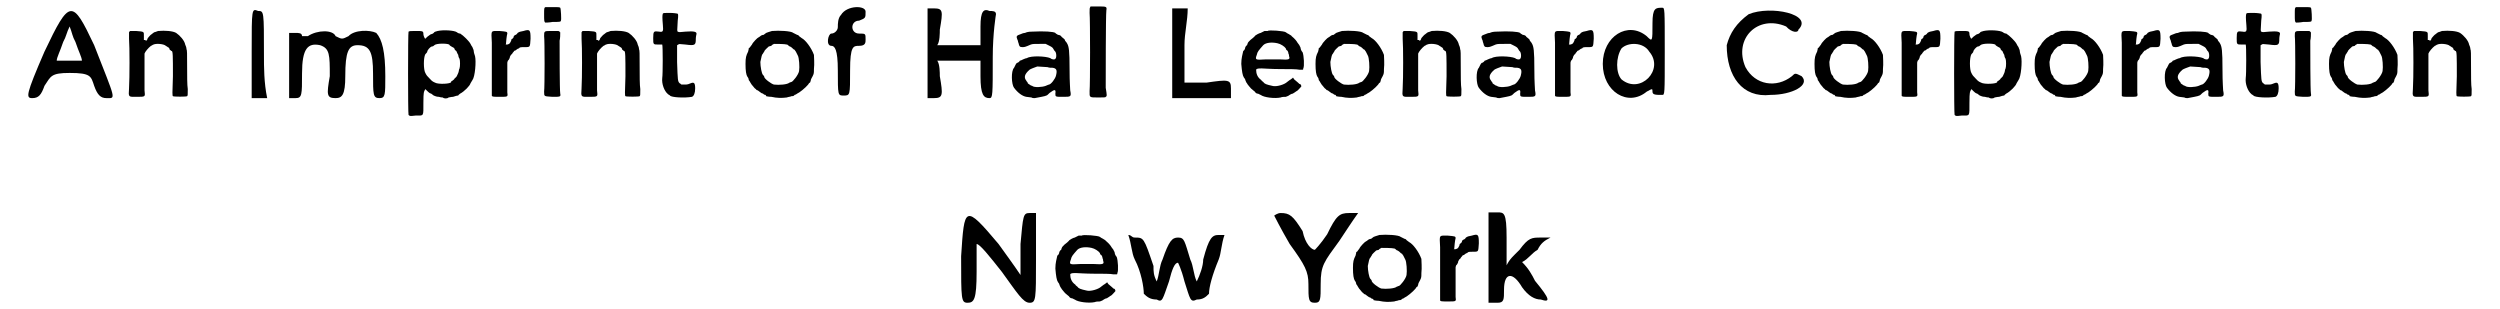 <?xml version='1.0' encoding='utf-8'?>
<svg xmlns="http://www.w3.org/2000/svg" xmlns:xlink="http://www.w3.org/1999/xlink" width="380px" height="47px" viewBox="0 0 3801 479" version="1.1">
<defs>
<path id="gl3344" d="M 33 67 C 4 134 4 139 14 139 C 24 139 28 134 33 120 C 43 105 43 100 72 100 C 105 100 105 105 110 120 C 115 134 120 139 129 139 C 144 139 144 144 110 57 C 76 -15 72 -15 33 67 M 91 81 C 91 81 81 81 72 81 C 57 81 48 81 52 81 C 52 76 57 67 62 52 C 67 43 67 38 72 28 C 76 38 76 43 81 52 C 86 67 91 76 91 81 z" fill="black"/><!-- width=148 height=144 -->
<path id="gl3345" d="M 55 16 C 52 17 50 18 49 18 C 49 18 46 20 45 21 C 43 22 41 25 39 27 C 39 28 38 30 37 31 C 36 31 36 31 35 30 C 34 30 34 30 33 30 C 33 28 33 26 33 24 C 33 17 34 17 21 16 C 18 16 15 16 12 16 C 11 16 11 17 10 18 C 10 19 10 20 10 28 C 11 40 11 89 10 105 C 9 119 9 118 22 118 C 36 118 35 118 34 108 C 34 99 34 54 34 51 C 35 48 40 42 44 39 C 45 39 47 37 48 37 C 52 35 64 36 67 39 C 69 40 70 41 70 41 C 71 41 73 43 73 45 C 75 46 75 47 76 47 C 78 47 78 55 78 86 C 77 113 77 116 78 117 C 79 118 99 118 100 117 C 101 116 101 115 101 106 C 100 100 100 85 100 72 C 100 50 100 46 99 44 C 99 42 98 39 97 37 C 96 31 89 23 83 19 C 78 16 66 15 55 16 z" fill="black"/><!-- width=109 height=125 -->
<path id="gl3346" d="M 9 67 C 9 91 9 115 9 139 C 9 139 14 139 19 139 C 24 139 28 139 33 139 C 28 115 28 91 28 72 C 28 4 28 4 19 4 C 9 0 9 0 9 67 z" fill="black"/><!-- width=38 height=144 -->
<path id="gl3347" d="M 4 57 C 4 76 4 91 4 110 C 4 110 9 110 14 110 C 24 110 24 105 24 72 C 24 33 33 24 52 28 C 67 33 67 43 67 76 C 62 105 62 110 76 110 C 86 110 91 105 91 76 C 91 38 96 28 110 28 C 129 28 134 38 134 72 C 134 105 134 110 144 110 C 153 110 153 105 153 76 C 153 38 148 19 139 9 C 129 4 105 4 96 14 C 86 19 86 19 76 14 C 72 4 48 4 33 14 C 28 14 24 14 24 14 C 24 9 19 9 14 9 C 9 9 4 9 4 9 C 4 24 4 43 4 57 z" fill="black"/><!-- width=163 height=115 -->
<path id="gl3348" d="M 70 27 C 67 28 65 28 64 30 C 63 31 61 32 60 32 C 59 32 57 34 54 36 C 52 38 51 39 51 39 C 50 39 48 34 48 32 C 48 27 47 27 36 27 C 28 27 27 27 25 28 C 24 30 24 155 25 157 C 27 159 27 159 36 158 C 49 158 48 160 48 138 C 48 121 49 121 50 119 C 50 118 51 118 51 117 C 52 118 53 119 54 120 C 55 121 58 124 60 124 C 61 125 63 126 64 127 C 66 128 69 129 72 129 C 75 130 78 130 78 130 C 80 132 85 132 87 130 C 88 130 91 129 94 129 C 97 128 100 127 102 127 C 102 126 104 125 105 124 C 111 121 120 112 121 108 C 122 106 123 105 124 103 C 128 98 130 74 128 66 C 127 63 126 60 126 58 C 126 56 124 53 124 52 C 123 51 122 49 121 47 C 119 43 110 34 105 31 C 103 31 101 30 100 29 C 96 26 79 25 70 27 M 88 48 C 88 49 91 51 93 52 C 94 52 96 54 96 54 C 96 55 97 57 99 58 C 100 60 101 63 102 64 C 102 66 103 69 104 70 C 105 73 105 82 104 85 C 103 86 103 90 102 92 C 100 96 100 97 99 98 C 98 99 97 100 96 101 C 96 102 94 103 93 104 C 91 105 91 105 91 106 C 91 109 71 110 66 107 C 61 105 60 103 57 100 C 54 97 53 96 51 92 C 48 87 48 68 51 63 C 52 62 54 60 54 59 C 54 57 58 52 61 51 C 63 51 64 50 65 49 C 68 46 84 46 88 48 z" fill="black"/><!-- width=138 height=169 -->
<path id="gl3349" d="M 79 24 C 74 25 73 25 70 27 C 69 29 67 30 67 30 C 66 30 65 31 64 32 C 64 34 63 35 62 36 C 61 36 60 37 60 39 C 58 43 58 44 54 45 C 54 45 52 45 51 45 C 52 45 52 44 52 43 C 52 42 53 31 54 28 C 54 25 53 25 42 24 C 28 24 29 22 30 42 C 30 51 30 72 30 90 C 30 109 30 124 30 124 C 30 126 33 126 43 126 C 55 126 55 126 54 119 C 54 113 54 76 54 73 C 54 72 55 69 56 69 C 57 67 58 66 58 64 C 59 62 60 60 61 60 C 62 58 63 57 64 56 C 64 55 66 54 67 54 C 69 52 71 51 72 51 C 73 49 75 49 81 49 C 90 49 89 49 90 36 C 90 22 89 21 79 24 z" fill="black"/><!-- width=100 height=133 -->
<path id="gl3350" d="M 12 3 C 10 4 10 5 10 14 C 10 24 10 26 12 27 C 12 27 18 27 23 26 C 33 26 36 26 36 24 C 37 23 36 5 35 4 C 34 3 31 3 25 3 C 19 3 15 3 14 3 C 13 3 12 3 12 3 M 21 40 C 10 40 10 40 10 48 C 11 54 11 127 10 134 C 10 142 10 141 23 142 C 35 142 36 142 35 137 C 34 132 34 68 34 55 C 35 51 35 46 35 42 C 35 42 34 42 34 41 C 33 40 32 40 31 40 C 31 40 27 40 21 40 z" fill="black"/><!-- width=46 height=151 -->
<path id="gl3345" d="M 55 16 C 52 17 50 18 49 18 C 49 18 46 20 45 21 C 43 22 41 25 39 27 C 39 28 38 30 37 31 C 36 31 36 31 35 30 C 34 30 34 30 33 30 C 33 28 33 26 33 24 C 33 17 34 17 21 16 C 18 16 15 16 12 16 C 11 16 11 17 10 18 C 10 19 10 20 10 28 C 11 40 11 89 10 105 C 9 119 9 118 22 118 C 36 118 35 118 34 108 C 34 99 34 54 34 51 C 35 48 40 42 44 39 C 45 39 47 37 48 37 C 52 35 64 36 67 39 C 69 40 70 41 70 41 C 71 41 73 43 73 45 C 75 46 75 47 76 47 C 78 47 78 55 78 86 C 77 113 77 116 78 117 C 79 118 99 118 100 117 C 101 116 101 115 101 106 C 100 100 100 85 100 72 C 100 50 100 46 99 44 C 99 42 98 39 97 37 C 96 31 89 23 83 19 C 78 16 66 15 55 16 z" fill="black"/><!-- width=109 height=125 -->
<path id="gl3351" d="M 26 10 C 25 12 25 17 26 28 C 27 38 26 39 20 38 C 12 37 11 37 11 48 C 11 58 11 58 19 58 C 24 58 24 58 25 58 C 26 60 26 104 25 110 C 24 119 28 130 34 135 C 36 136 37 137 37 137 C 39 140 60 141 71 139 C 74 138 76 133 76 126 C 76 117 74 116 69 118 C 67 119 64 120 61 120 C 58 120 57 120 55 120 C 54 120 53 118 52 118 C 49 115 49 114 48 85 C 48 76 48 68 48 59 C 49 59 49 58 50 58 C 51 57 51 57 61 58 C 76 60 77 59 77 49 C 77 46 78 42 78 42 C 79 38 74 37 61 38 C 52 39 51 39 49 38 C 48 37 48 37 49 21 C 50 13 50 10 48 10 C 48 10 43 9 37 9 C 28 9 27 9 26 10 z" fill="black"/><!-- width=85 height=151 -->
<path id="gl3584" d="M 52 10 C 46 12 45 12 43 13 C 42 14 40 15 39 16 C 37 16 35 17 34 18 C 33 19 31 20 31 20 C 30 20 22 28 21 31 C 20 32 19 34 18 35 C 18 36 16 36 16 37 C 16 37 16 39 15 42 C 12 48 11 51 11 61 C 11 72 12 78 14 81 C 15 82 16 84 16 86 C 18 88 19 92 23 96 C 24 97 25 99 27 100 C 27 100 28 102 30 102 C 31 103 33 104 34 105 C 35 106 37 107 38 107 C 39 108 40 109 42 109 C 43 110 43 111 43 111 C 43 111 47 112 51 112 C 60 114 67 114 75 113 C 77 112 81 112 82 111 C 84 111 86 111 87 109 C 88 109 90 108 91 107 C 94 106 104 98 108 93 C 109 91 110 90 111 90 C 111 89 112 88 112 87 C 112 85 114 82 115 80 C 117 76 117 75 117 69 C 118 61 117 50 117 47 C 113 36 104 24 98 21 C 97 20 95 19 94 18 C 94 18 93 16 91 16 C 89 15 87 14 85 13 C 82 10 63 9 52 10 M 75 31 C 76 31 77 32 78 33 C 78 33 79 34 80 34 C 82 35 83 36 84 37 C 85 38 86 39 87 39 C 87 39 88 41 89 42 C 90 44 91 46 92 48 C 94 51 95 66 94 72 C 93 78 84 89 82 89 C 81 89 80 90 79 90 C 76 93 63 94 55 93 C 51 92 40 84 40 81 C 40 80 39 79 38 78 C 36 76 34 65 34 58 C 36 49 36 47 38 45 C 39 43 40 42 40 42 C 40 40 45 36 47 34 C 48 34 50 33 51 33 C 52 31 54 31 55 30 C 58 30 72 30 75 31 z" fill="black"/><!-- width=129 height=124 -->
<path id="gl3585" d="M 24 19 C 19 24 19 33 19 38 C 19 43 14 48 9 48 C 4 48 0 67 9 67 C 14 67 19 72 19 105 C 19 144 19 144 28 144 C 38 144 38 144 38 105 C 38 67 43 67 52 67 C 62 67 62 62 62 57 C 62 48 62 48 52 48 C 38 48 38 28 52 28 C 62 24 62 24 62 14 C 62 4 33 4 24 19 z" fill="black"/><!-- width=76 height=153 -->
<path id="gl3586" d="M 9 72 C 9 91 9 115 9 139 C 9 139 14 139 19 139 C 33 139 33 134 28 105 C 28 100 28 86 24 81 C 38 81 48 81 57 81 C 72 81 81 81 91 81 C 91 86 91 100 91 105 C 91 134 96 139 105 139 C 110 139 110 134 110 76 C 110 38 115 9 115 9 C 115 4 110 4 105 4 C 96 0 91 4 91 28 C 91 38 91 48 91 57 C 81 57 72 57 57 57 C 48 57 38 57 24 57 C 28 52 28 38 28 33 C 33 4 33 0 19 0 C 14 0 9 0 9 0 C 9 24 9 48 9 72 z" fill="black"/><!-- width=124 height=144 -->
<path id="gl3587" d="M 37 7 C 31 7 28 8 26 9 C 24 9 21 10 19 11 C 13 13 12 14 14 19 C 15 20 15 23 16 25 C 17 30 18 31 22 31 C 25 31 26 31 35 27 C 38 26 40 26 49 26 C 52 26 55 26 58 26 C 60 27 62 28 64 29 C 68 31 69 32 70 34 C 71 36 72 37 72 37 C 75 39 75 48 73 49 C 72 51 67 50 65 48 C 58 45 35 44 29 48 C 28 48 25 49 23 50 C 21 51 19 52 18 52 C 17 54 16 54 15 55 C 13 55 12 57 11 59 C 10 61 9 63 9 63 C 4 68 5 89 9 94 C 15 102 22 107 28 108 C 30 108 34 109 36 109 C 37 110 40 110 41 110 C 46 109 58 107 59 106 C 60 106 62 104 64 102 C 72 96 74 96 73 103 C 73 108 73 108 85 108 C 97 108 98 108 96 98 C 96 94 95 87 95 66 C 95 36 94 30 91 25 C 91 25 90 23 88 21 C 88 19 86 18 85 17 C 84 16 82 15 82 14 C 81 13 79 12 77 12 C 76 11 73 10 73 9 C 70 7 56 6 37 7 M 61 62 C 63 63 66 63 69 63 C 75 64 76 67 74 75 C 73 80 66 89 63 89 C 63 89 60 90 58 91 C 53 93 40 94 37 91 C 36 91 34 90 33 89 C 31 88 30 87 30 86 C 30 85 28 84 28 83 C 24 78 25 73 33 66 C 34 65 42 62 45 61 C 48 61 58 62 61 62 z" fill="black"/><!-- width=110 height=120 -->
<path id="gl3588" d="M 13 11 C 12 13 12 13 12 20 C 13 30 13 132 12 141 C 12 151 11 151 25 151 C 34 151 37 151 37 150 C 39 149 39 148 37 136 C 37 124 37 23 38 16 C 39 10 38 10 25 10 C 22 10 18 10 14 10 C 14 10 13 10 13 11 z" fill="black"/><!-- width=51 height=161 -->
<path id="gl3589" d="M 9 72 C 9 91 9 115 9 139 C 24 139 38 139 52 139 C 67 139 81 139 100 139 C 100 134 100 129 100 124 C 100 110 96 110 62 115 C 52 115 38 115 28 115 C 28 96 28 76 28 57 C 28 38 33 19 33 0 C 28 0 24 0 19 0 C 14 0 9 0 9 0 C 9 24 9 48 9 72 z" fill="black"/><!-- width=105 height=144 -->
<path id="gl3590" d="M 51 12 C 51 12 49 12 46 12 C 44 13 42 14 40 15 C 39 15 37 16 35 17 C 34 18 31 19 31 20 C 30 21 27 24 24 26 C 22 28 20 30 20 31 C 20 31 19 33 19 34 C 18 34 16 37 16 38 C 16 39 15 42 13 43 C 12 48 10 54 10 63 C 11 75 12 81 14 84 C 15 85 16 87 16 87 C 16 88 18 92 18 92 C 18 92 19 93 20 95 C 21 96 23 99 25 101 C 27 103 30 105 31 106 C 32 108 34 109 35 109 C 37 109 39 111 40 111 C 45 115 62 117 71 115 C 73 114 77 114 79 114 C 82 113 84 112 85 111 C 85 111 88 109 90 109 C 90 109 91 108 93 107 C 94 106 96 105 96 105 C 97 105 102 99 103 98 C 103 96 102 94 100 94 C 99 93 98 92 92 87 C 91 86 91 85 90 84 C 90 85 89 85 88 86 C 87 87 85 88 85 88 C 84 89 82 90 81 91 C 77 95 64 99 58 97 C 49 95 46 94 44 91 C 43 90 41 89 41 88 C 35 84 33 78 33 72 C 34 70 37 70 42 70 C 44 70 57 71 70 71 C 83 71 96 71 100 72 C 102 72 103 72 105 72 C 106 72 106 71 106 70 C 108 67 107 50 105 45 C 103 43 102 40 102 39 C 102 37 100 35 100 34 C 99 33 98 31 97 30 C 96 28 93 24 88 20 C 88 19 85 18 84 17 C 82 16 80 15 79 14 C 77 12 52 10 51 12 M 66 31 C 71 32 77 36 79 39 C 79 40 80 42 81 42 C 82 43 83 45 83 47 C 84 48 84 51 84 51 C 86 56 84 57 70 56 C 64 56 56 56 48 56 C 32 57 31 57 34 49 C 35 44 37 42 44 34 C 48 30 57 29 66 31 z" fill="black"/><!-- width=114 height=126 -->
<path id="gl3584" d="M 52 10 C 46 12 45 12 43 13 C 42 14 40 15 39 16 C 37 16 35 17 34 18 C 33 19 31 20 31 20 C 30 20 22 28 21 31 C 20 32 19 34 18 35 C 18 36 16 36 16 37 C 16 37 16 39 15 42 C 12 48 11 51 11 61 C 11 72 12 78 14 81 C 15 82 16 84 16 86 C 18 88 19 92 23 96 C 24 97 25 99 27 100 C 27 100 28 102 30 102 C 31 103 33 104 34 105 C 35 106 37 107 38 107 C 39 108 40 109 42 109 C 43 110 43 111 43 111 C 43 111 47 112 51 112 C 60 114 67 114 75 113 C 77 112 81 112 82 111 C 84 111 86 111 87 109 C 88 109 90 108 91 107 C 94 106 104 98 108 93 C 109 91 110 90 111 90 C 111 89 112 88 112 87 C 112 85 114 82 115 80 C 117 76 117 75 117 69 C 118 61 117 50 117 47 C 113 36 104 24 98 21 C 97 20 95 19 94 18 C 94 18 93 16 91 16 C 89 15 87 14 85 13 C 82 10 63 9 52 10 M 75 31 C 76 31 77 32 78 33 C 78 33 79 34 80 34 C 82 35 83 36 84 37 C 85 38 86 39 87 39 C 87 39 88 41 89 42 C 90 44 91 46 92 48 C 94 51 95 66 94 72 C 93 78 84 89 82 89 C 81 89 80 90 79 90 C 76 93 63 94 55 93 C 51 92 40 84 40 81 C 40 80 39 79 38 78 C 36 76 34 65 34 58 C 36 49 36 47 38 45 C 39 43 40 42 40 42 C 40 40 45 36 47 34 C 48 34 50 33 51 33 C 52 31 54 31 55 30 C 58 30 72 30 75 31 z" fill="black"/><!-- width=129 height=124 -->
<path id="gl3345" d="M 55 16 C 52 17 50 18 49 18 C 49 18 46 20 45 21 C 43 22 41 25 39 27 C 39 28 38 30 37 31 C 36 31 36 31 35 30 C 34 30 34 30 33 30 C 33 28 33 26 33 24 C 33 17 34 17 21 16 C 18 16 15 16 12 16 C 11 16 11 17 10 18 C 10 19 10 20 10 28 C 11 40 11 89 10 105 C 9 119 9 118 22 118 C 36 118 35 118 34 108 C 34 99 34 54 34 51 C 35 48 40 42 44 39 C 45 39 47 37 48 37 C 52 35 64 36 67 39 C 69 40 70 41 70 41 C 71 41 73 43 73 45 C 75 46 75 47 76 47 C 78 47 78 55 78 86 C 77 113 77 116 78 117 C 79 118 99 118 100 117 C 101 116 101 115 101 106 C 100 100 100 85 100 72 C 100 50 100 46 99 44 C 99 42 98 39 97 37 C 96 31 89 23 83 19 C 78 16 66 15 55 16 z" fill="black"/><!-- width=109 height=125 -->
<path id="gl3587" d="M 37 7 C 31 7 28 8 26 9 C 24 9 21 10 19 11 C 13 13 12 14 14 19 C 15 20 15 23 16 25 C 17 30 18 31 22 31 C 25 31 26 31 35 27 C 38 26 40 26 49 26 C 52 26 55 26 58 26 C 60 27 62 28 64 29 C 68 31 69 32 70 34 C 71 36 72 37 72 37 C 75 39 75 48 73 49 C 72 51 67 50 65 48 C 58 45 35 44 29 48 C 28 48 25 49 23 50 C 21 51 19 52 18 52 C 17 54 16 54 15 55 C 13 55 12 57 11 59 C 10 61 9 63 9 63 C 4 68 5 89 9 94 C 15 102 22 107 28 108 C 30 108 34 109 36 109 C 37 110 40 110 41 110 C 46 109 58 107 59 106 C 60 106 62 104 64 102 C 72 96 74 96 73 103 C 73 108 73 108 85 108 C 97 108 98 108 96 98 C 96 94 95 87 95 66 C 95 36 94 30 91 25 C 91 25 90 23 88 21 C 88 19 86 18 85 17 C 84 16 82 15 82 14 C 81 13 79 12 77 12 C 76 11 73 10 73 9 C 70 7 56 6 37 7 M 61 62 C 63 63 66 63 69 63 C 75 64 76 67 74 75 C 73 80 66 89 63 89 C 63 89 60 90 58 91 C 53 93 40 94 37 91 C 36 91 34 90 33 89 C 31 88 30 87 30 86 C 30 85 28 84 28 83 C 24 78 25 73 33 66 C 34 65 42 62 45 61 C 48 61 58 62 61 62 z" fill="black"/><!-- width=110 height=120 -->
<path id="gl3349" d="M 79 24 C 74 25 73 25 70 27 C 69 29 67 30 67 30 C 66 30 65 31 64 32 C 64 34 63 35 62 36 C 61 36 60 37 60 39 C 58 43 58 44 54 45 C 54 45 52 45 51 45 C 52 45 52 44 52 43 C 52 42 53 31 54 28 C 54 25 53 25 42 24 C 28 24 29 22 30 42 C 30 51 30 72 30 90 C 30 109 30 124 30 124 C 30 126 33 126 43 126 C 55 126 55 126 54 119 C 54 113 54 76 54 73 C 54 72 55 69 56 69 C 57 67 58 66 58 64 C 59 62 60 60 61 60 C 62 58 63 57 64 56 C 64 55 66 54 67 54 C 69 52 71 51 72 51 C 73 49 75 49 81 49 C 90 49 89 49 90 36 C 90 22 89 21 79 24 z" fill="black"/><!-- width=100 height=133 -->
<path id="gl3591" d="M 81 28 C 81 57 81 57 72 48 C 43 24 4 48 4 91 C 4 134 43 158 72 134 C 81 129 81 129 81 134 C 81 139 86 139 96 139 C 100 139 100 139 100 72 C 100 4 100 4 96 4 C 86 4 81 4 81 28 M 76 72 C 100 100 62 139 33 115 C 24 105 24 81 33 67 C 43 57 67 57 76 72 z" fill="black"/><!-- width=115 height=153 -->
<path id="gl3592" d="M 38 14 C 19 28 9 43 4 62 C 4 110 28 144 72 139 C 105 139 134 124 120 110 C 110 105 110 105 105 110 C 81 129 48 124 33 96 C 14 52 52 14 96 33 C 105 43 115 43 115 38 C 139 14 72 0 38 14 z" fill="black"/><!-- width=134 height=153 -->
<path id="gl3584" d="M 52 10 C 46 12 45 12 43 13 C 42 14 40 15 39 16 C 37 16 35 17 34 18 C 33 19 31 20 31 20 C 30 20 22 28 21 31 C 20 32 19 34 18 35 C 18 36 16 36 16 37 C 16 37 16 39 15 42 C 12 48 11 51 11 61 C 11 72 12 78 14 81 C 15 82 16 84 16 86 C 18 88 19 92 23 96 C 24 97 25 99 27 100 C 27 100 28 102 30 102 C 31 103 33 104 34 105 C 35 106 37 107 38 107 C 39 108 40 109 42 109 C 43 110 43 111 43 111 C 43 111 47 112 51 112 C 60 114 67 114 75 113 C 77 112 81 112 82 111 C 84 111 86 111 87 109 C 88 109 90 108 91 107 C 94 106 104 98 108 93 C 109 91 110 90 111 90 C 111 89 112 88 112 87 C 112 85 114 82 115 80 C 117 76 117 75 117 69 C 118 61 117 50 117 47 C 113 36 104 24 98 21 C 97 20 95 19 94 18 C 94 18 93 16 91 16 C 89 15 87 14 85 13 C 82 10 63 9 52 10 M 75 31 C 76 31 77 32 78 33 C 78 33 79 34 80 34 C 82 35 83 36 84 37 C 85 38 86 39 87 39 C 87 39 88 41 89 42 C 90 44 91 46 92 48 C 94 51 95 66 94 72 C 93 78 84 89 82 89 C 81 89 80 90 79 90 C 76 93 63 94 55 93 C 51 92 40 84 40 81 C 40 80 39 79 38 78 C 36 76 34 65 34 58 C 36 49 36 47 38 45 C 39 43 40 42 40 42 C 40 40 45 36 47 34 C 48 34 50 33 51 33 C 52 31 54 31 55 30 C 58 30 72 30 75 31 z" fill="black"/><!-- width=129 height=124 -->
<path id="gl3349" d="M 79 24 C 74 25 73 25 70 27 C 69 29 67 30 67 30 C 66 30 65 31 64 32 C 64 34 63 35 62 36 C 61 36 60 37 60 39 C 58 43 58 44 54 45 C 54 45 52 45 51 45 C 52 45 52 44 52 43 C 52 42 53 31 54 28 C 54 25 53 25 42 24 C 28 24 29 22 30 42 C 30 51 30 72 30 90 C 30 109 30 124 30 124 C 30 126 33 126 43 126 C 55 126 55 126 54 119 C 54 113 54 76 54 73 C 54 72 55 69 56 69 C 57 67 58 66 58 64 C 59 62 60 60 61 60 C 62 58 63 57 64 56 C 64 55 66 54 67 54 C 69 52 71 51 72 51 C 73 49 75 49 81 49 C 90 49 89 49 90 36 C 90 22 89 21 79 24 z" fill="black"/><!-- width=100 height=133 -->
<path id="gl3348" d="M 70 27 C 67 28 65 28 64 30 C 63 31 61 32 60 32 C 59 32 57 34 54 36 C 52 38 51 39 51 39 C 50 39 48 34 48 32 C 48 27 47 27 36 27 C 28 27 27 27 25 28 C 24 30 24 155 25 157 C 27 159 27 159 36 158 C 49 158 48 160 48 138 C 48 121 49 121 50 119 C 50 118 51 118 51 117 C 52 118 53 119 54 120 C 55 121 58 124 60 124 C 61 125 63 126 64 127 C 66 128 69 129 72 129 C 75 130 78 130 78 130 C 80 132 85 132 87 130 C 88 130 91 129 94 129 C 97 128 100 127 102 127 C 102 126 104 125 105 124 C 111 121 120 112 121 108 C 122 106 123 105 124 103 C 128 98 130 74 128 66 C 127 63 126 60 126 58 C 126 56 124 53 124 52 C 123 51 122 49 121 47 C 119 43 110 34 105 31 C 103 31 101 30 100 29 C 96 26 79 25 70 27 M 88 48 C 88 49 91 51 93 52 C 94 52 96 54 96 54 C 96 55 97 57 99 58 C 100 60 101 63 102 64 C 102 66 103 69 104 70 C 105 73 105 82 104 85 C 103 86 103 90 102 92 C 100 96 100 97 99 98 C 98 99 97 100 96 101 C 96 102 94 103 93 104 C 91 105 91 105 91 106 C 91 109 71 110 66 107 C 61 105 60 103 57 100 C 54 97 53 96 51 92 C 48 87 48 68 51 63 C 52 62 54 60 54 59 C 54 57 58 52 61 51 C 63 51 64 50 65 49 C 68 46 84 46 88 48 z" fill="black"/><!-- width=138 height=169 -->
<path id="gl3584" d="M 52 10 C 46 12 45 12 43 13 C 42 14 40 15 39 16 C 37 16 35 17 34 18 C 33 19 31 20 31 20 C 30 20 22 28 21 31 C 20 32 19 34 18 35 C 18 36 16 36 16 37 C 16 37 16 39 15 42 C 12 48 11 51 11 61 C 11 72 12 78 14 81 C 15 82 16 84 16 86 C 18 88 19 92 23 96 C 24 97 25 99 27 100 C 27 100 28 102 30 102 C 31 103 33 104 34 105 C 35 106 37 107 38 107 C 39 108 40 109 42 109 C 43 110 43 111 43 111 C 43 111 47 112 51 112 C 60 114 67 114 75 113 C 77 112 81 112 82 111 C 84 111 86 111 87 109 C 88 109 90 108 91 107 C 94 106 104 98 108 93 C 109 91 110 90 111 90 C 111 89 112 88 112 87 C 112 85 114 82 115 80 C 117 76 117 75 117 69 C 118 61 117 50 117 47 C 113 36 104 24 98 21 C 97 20 95 19 94 18 C 94 18 93 16 91 16 C 89 15 87 14 85 13 C 82 10 63 9 52 10 M 75 31 C 76 31 77 32 78 33 C 78 33 79 34 80 34 C 82 35 83 36 84 37 C 85 38 86 39 87 39 C 87 39 88 41 89 42 C 90 44 91 46 92 48 C 94 51 95 66 94 72 C 93 78 84 89 82 89 C 81 89 80 90 79 90 C 76 93 63 94 55 93 C 51 92 40 84 40 81 C 40 80 39 79 38 78 C 36 76 34 65 34 58 C 36 49 36 47 38 45 C 39 43 40 42 40 42 C 40 40 45 36 47 34 C 48 34 50 33 51 33 C 52 31 54 31 55 30 C 58 30 72 30 75 31 z" fill="black"/><!-- width=129 height=124 -->
<path id="gl3349" d="M 79 24 C 74 25 73 25 70 27 C 69 29 67 30 67 30 C 66 30 65 31 64 32 C 64 34 63 35 62 36 C 61 36 60 37 60 39 C 58 43 58 44 54 45 C 54 45 52 45 51 45 C 52 45 52 44 52 43 C 52 42 53 31 54 28 C 54 25 53 25 42 24 C 28 24 29 22 30 42 C 30 51 30 72 30 90 C 30 109 30 124 30 124 C 30 126 33 126 43 126 C 55 126 55 126 54 119 C 54 113 54 76 54 73 C 54 72 55 69 56 69 C 57 67 58 66 58 64 C 59 62 60 60 61 60 C 62 58 63 57 64 56 C 64 55 66 54 67 54 C 69 52 71 51 72 51 C 73 49 75 49 81 49 C 90 49 89 49 90 36 C 90 22 89 21 79 24 z" fill="black"/><!-- width=100 height=133 -->
<path id="gl3587" d="M 37 7 C 31 7 28 8 26 9 C 24 9 21 10 19 11 C 13 13 12 14 14 19 C 15 20 15 23 16 25 C 17 30 18 31 22 31 C 25 31 26 31 35 27 C 38 26 40 26 49 26 C 52 26 55 26 58 26 C 60 27 62 28 64 29 C 68 31 69 32 70 34 C 71 36 72 37 72 37 C 75 39 75 48 73 49 C 72 51 67 50 65 48 C 58 45 35 44 29 48 C 28 48 25 49 23 50 C 21 51 19 52 18 52 C 17 54 16 54 15 55 C 13 55 12 57 11 59 C 10 61 9 63 9 63 C 4 68 5 89 9 94 C 15 102 22 107 28 108 C 30 108 34 109 36 109 C 37 110 40 110 41 110 C 46 109 58 107 59 106 C 60 106 62 104 64 102 C 72 96 74 96 73 103 C 73 108 73 108 85 108 C 97 108 98 108 96 98 C 96 94 95 87 95 66 C 95 36 94 30 91 25 C 91 25 90 23 88 21 C 88 19 86 18 85 17 C 84 16 82 15 82 14 C 81 13 79 12 77 12 C 76 11 73 10 73 9 C 70 7 56 6 37 7 M 61 62 C 63 63 66 63 69 63 C 75 64 76 67 74 75 C 73 80 66 89 63 89 C 63 89 60 90 58 91 C 53 93 40 94 37 91 C 36 91 34 90 33 89 C 31 88 30 87 30 86 C 30 85 28 84 28 83 C 24 78 25 73 33 66 C 34 65 42 62 45 61 C 48 61 58 62 61 62 z" fill="black"/><!-- width=110 height=120 -->
<path id="gl3351" d="M 26 10 C 25 12 25 17 26 28 C 27 38 26 39 20 38 C 12 37 11 37 11 48 C 11 58 11 58 19 58 C 24 58 24 58 25 58 C 26 60 26 104 25 110 C 24 119 28 130 34 135 C 36 136 37 137 37 137 C 39 140 60 141 71 139 C 74 138 76 133 76 126 C 76 117 74 116 69 118 C 67 119 64 120 61 120 C 58 120 57 120 55 120 C 54 120 53 118 52 118 C 49 115 49 114 48 85 C 48 76 48 68 48 59 C 49 59 49 58 50 58 C 51 57 51 57 61 58 C 76 60 77 59 77 49 C 77 46 78 42 78 42 C 79 38 74 37 61 38 C 52 39 51 39 49 38 C 48 37 48 37 49 21 C 50 13 50 10 48 10 C 48 10 43 9 37 9 C 28 9 27 9 26 10 z" fill="black"/><!-- width=85 height=151 -->
<path id="gl3350" d="M 12 3 C 10 4 10 5 10 14 C 10 24 10 26 12 27 C 12 27 18 27 23 26 C 33 26 36 26 36 24 C 37 23 36 5 35 4 C 34 3 31 3 25 3 C 19 3 15 3 14 3 C 13 3 12 3 12 3 M 21 40 C 10 40 10 40 10 48 C 11 54 11 127 10 134 C 10 142 10 141 23 142 C 35 142 36 142 35 137 C 34 132 34 68 34 55 C 35 51 35 46 35 42 C 35 42 34 42 34 41 C 33 40 32 40 31 40 C 31 40 27 40 21 40 z" fill="black"/><!-- width=46 height=151 -->
<path id="gl3584" d="M 52 10 C 46 12 45 12 43 13 C 42 14 40 15 39 16 C 37 16 35 17 34 18 C 33 19 31 20 31 20 C 30 20 22 28 21 31 C 20 32 19 34 18 35 C 18 36 16 36 16 37 C 16 37 16 39 15 42 C 12 48 11 51 11 61 C 11 72 12 78 14 81 C 15 82 16 84 16 86 C 18 88 19 92 23 96 C 24 97 25 99 27 100 C 27 100 28 102 30 102 C 31 103 33 104 34 105 C 35 106 37 107 38 107 C 39 108 40 109 42 109 C 43 110 43 111 43 111 C 43 111 47 112 51 112 C 60 114 67 114 75 113 C 77 112 81 112 82 111 C 84 111 86 111 87 109 C 88 109 90 108 91 107 C 94 106 104 98 108 93 C 109 91 110 90 111 90 C 111 89 112 88 112 87 C 112 85 114 82 115 80 C 117 76 117 75 117 69 C 118 61 117 50 117 47 C 113 36 104 24 98 21 C 97 20 95 19 94 18 C 94 18 93 16 91 16 C 89 15 87 14 85 13 C 82 10 63 9 52 10 M 75 31 C 76 31 77 32 78 33 C 78 33 79 34 80 34 C 82 35 83 36 84 37 C 85 38 86 39 87 39 C 87 39 88 41 89 42 C 90 44 91 46 92 48 C 94 51 95 66 94 72 C 93 78 84 89 82 89 C 81 89 80 90 79 90 C 76 93 63 94 55 93 C 51 92 40 84 40 81 C 40 80 39 79 38 78 C 36 76 34 65 34 58 C 36 49 36 47 38 45 C 39 43 40 42 40 42 C 40 40 45 36 47 34 C 48 34 50 33 51 33 C 52 31 54 31 55 30 C 58 30 72 30 75 31 z" fill="black"/><!-- width=129 height=124 -->
<path id="gl3345" d="M 55 16 C 52 17 50 18 49 18 C 49 18 46 20 45 21 C 43 22 41 25 39 27 C 39 28 38 30 37 31 C 36 31 36 31 35 30 C 34 30 34 30 33 30 C 33 28 33 26 33 24 C 33 17 34 17 21 16 C 18 16 15 16 12 16 C 11 16 11 17 10 18 C 10 19 10 20 10 28 C 11 40 11 89 10 105 C 9 119 9 118 22 118 C 36 118 35 118 34 108 C 34 99 34 54 34 51 C 35 48 40 42 44 39 C 45 39 47 37 48 37 C 52 35 64 36 67 39 C 69 40 70 41 70 41 C 71 41 73 43 73 45 C 75 46 75 47 76 47 C 78 47 78 55 78 86 C 77 113 77 116 78 117 C 79 118 99 118 100 117 C 101 116 101 115 101 106 C 100 100 100 85 100 72 C 100 50 100 46 99 44 C 99 42 98 39 97 37 C 96 31 89 23 83 19 C 78 16 66 15 55 16 z" fill="black"/><!-- width=109 height=125 -->
<path id="gl3593" d="M 4 67 C 4 134 4 139 14 139 C 24 139 28 134 28 91 C 28 67 28 48 28 48 C 33 48 48 67 67 91 C 91 124 100 139 110 139 C 120 139 120 134 120 72 C 120 48 120 24 120 0 C 120 0 115 0 110 0 C 100 0 100 4 96 48 C 96 62 96 76 96 96 C 86 81 72 62 62 48 C 9 -15 9 -10 4 67 z" fill="black"/><!-- width=129 height=144 -->
<path id="gl3590" d="M 51 12 C 51 12 49 12 46 12 C 44 13 42 14 40 15 C 39 15 37 16 35 17 C 34 18 31 19 31 20 C 30 21 27 24 24 26 C 22 28 20 30 20 31 C 20 31 19 33 19 34 C 18 34 16 37 16 38 C 16 39 15 42 13 43 C 12 48 10 54 10 63 C 11 75 12 81 14 84 C 15 85 16 87 16 87 C 16 88 18 92 18 92 C 18 92 19 93 20 95 C 21 96 23 99 25 101 C 27 103 30 105 31 106 C 32 108 34 109 35 109 C 37 109 39 111 40 111 C 45 115 62 117 71 115 C 73 114 77 114 79 114 C 82 113 84 112 85 111 C 85 111 88 109 90 109 C 90 109 91 108 93 107 C 94 106 96 105 96 105 C 97 105 102 99 103 98 C 103 96 102 94 100 94 C 99 93 98 92 92 87 C 91 86 91 85 90 84 C 90 85 89 85 88 86 C 87 87 85 88 85 88 C 84 89 82 90 81 91 C 77 95 64 99 58 97 C 49 95 46 94 44 91 C 43 90 41 89 41 88 C 35 84 33 78 33 72 C 34 70 37 70 42 70 C 44 70 57 71 70 71 C 83 71 96 71 100 72 C 102 72 103 72 105 72 C 106 72 106 71 106 70 C 108 67 107 50 105 45 C 103 43 102 40 102 39 C 102 37 100 35 100 34 C 99 33 98 31 97 30 C 96 28 93 24 88 20 C 88 19 85 18 84 17 C 82 16 80 15 79 14 C 77 12 52 10 51 12 M 66 31 C 71 32 77 36 79 39 C 79 40 80 42 81 42 C 82 43 83 45 83 47 C 84 48 84 51 84 51 C 86 56 84 57 70 56 C 64 56 56 56 48 56 C 32 57 31 57 34 49 C 35 44 37 42 44 34 C 48 30 57 29 66 31 z" fill="black"/><!-- width=114 height=126 -->
<path id="gl3594" d="M 14 38 C 24 57 28 81 28 91 C 33 96 38 100 48 100 C 57 105 57 100 67 72 C 72 52 76 43 81 43 C 81 43 86 52 91 72 C 100 100 100 105 110 100 C 120 100 124 96 129 91 C 129 81 134 62 144 38 C 148 28 148 14 153 0 C 148 0 148 0 144 0 C 134 0 129 4 120 38 C 120 48 115 62 110 72 C 105 62 105 48 100 38 C 91 9 91 4 81 4 C 72 4 67 9 57 38 C 52 48 52 62 48 72 C 43 62 43 57 43 48 C 28 4 28 4 14 4 C 9 4 9 0 4 0 C 9 14 9 28 14 38 z" fill="black"/><!-- width=163 height=115 -->
<path id="gl3595" d="M 4 4 C 4 4 14 24 28 48 C 52 81 57 91 57 110 C 57 134 57 139 67 139 C 76 139 76 134 76 110 C 76 81 81 76 105 43 C 115 28 124 14 134 0 C 129 0 124 0 120 0 C 105 0 100 4 86 33 C 76 48 67 57 67 57 C 62 57 52 48 48 28 C 33 4 28 0 14 0 C 9 0 4 4 4 4 z" fill="black"/><!-- width=139 height=144 -->
<path id="gl3584" d="M 52 10 C 46 12 45 12 43 13 C 42 14 40 15 39 16 C 37 16 35 17 34 18 C 33 19 31 20 31 20 C 30 20 22 28 21 31 C 20 32 19 34 18 35 C 18 36 16 36 16 37 C 16 37 16 39 15 42 C 12 48 11 51 11 61 C 11 72 12 78 14 81 C 15 82 16 84 16 86 C 18 88 19 92 23 96 C 24 97 25 99 27 100 C 27 100 28 102 30 102 C 31 103 33 104 34 105 C 35 106 37 107 38 107 C 39 108 40 109 42 109 C 43 110 43 111 43 111 C 43 111 47 112 51 112 C 60 114 67 114 75 113 C 77 112 81 112 82 111 C 84 111 86 111 87 109 C 88 109 90 108 91 107 C 94 106 104 98 108 93 C 109 91 110 90 111 90 C 111 89 112 88 112 87 C 112 85 114 82 115 80 C 117 76 117 75 117 69 C 118 61 117 50 117 47 C 113 36 104 24 98 21 C 97 20 95 19 94 18 C 94 18 93 16 91 16 C 89 15 87 14 85 13 C 82 10 63 9 52 10 M 75 31 C 76 31 77 32 78 33 C 78 33 79 34 80 34 C 82 35 83 36 84 37 C 85 38 86 39 87 39 C 87 39 88 41 89 42 C 90 44 91 46 92 48 C 94 51 95 66 94 72 C 93 78 84 89 82 89 C 81 89 80 90 79 90 C 76 93 63 94 55 93 C 51 92 40 84 40 81 C 40 80 39 79 38 78 C 36 76 34 65 34 58 C 36 49 36 47 38 45 C 39 43 40 42 40 42 C 40 40 45 36 47 34 C 48 34 50 33 51 33 C 52 31 54 31 55 30 C 58 30 72 30 75 31 z" fill="black"/><!-- width=129 height=124 -->
<path id="gl3349" d="M 79 24 C 74 25 73 25 70 27 C 69 29 67 30 67 30 C 66 30 65 31 64 32 C 64 34 63 35 62 36 C 61 36 60 37 60 39 C 58 43 58 44 54 45 C 54 45 52 45 51 45 C 52 45 52 44 52 43 C 52 42 53 31 54 28 C 54 25 53 25 42 24 C 28 24 29 22 30 42 C 30 51 30 72 30 90 C 30 109 30 124 30 124 C 30 126 33 126 43 126 C 55 126 55 126 54 119 C 54 113 54 76 54 73 C 54 72 55 69 56 69 C 57 67 58 66 58 64 C 59 62 60 60 61 60 C 62 58 63 57 64 56 C 64 55 66 54 67 54 C 69 52 71 51 72 51 C 73 49 75 49 81 49 C 90 49 89 49 90 36 C 90 22 89 21 79 24 z" fill="black"/><!-- width=100 height=133 -->
<path id="gl3596" d="M 0 72 C 0 96 0 120 0 144 C 4 144 9 144 14 144 C 24 144 24 139 24 124 C 24 96 38 96 52 120 C 62 134 72 139 81 139 C 96 144 96 139 72 110 C 67 100 62 91 52 81 C 62 76 67 67 76 62 C 81 52 86 48 96 43 C 91 43 86 43 81 43 C 67 43 62 43 48 62 C 38 72 33 76 28 86 C 28 72 28 57 28 43 C 28 4 24 4 14 4 C 9 4 4 4 0 4 C 0 24 0 48 0 72 z" fill="black"/><!-- width=105 height=148 -->
</defs>
<use xlink:href="#gl3344" x="0" y="13"/>
<use xlink:href="#gl3345" x="154" y="32"/>
<use xlink:href="#gl3346" x="345" y="13"/>
<use xlink:href="#gl3347" x="408" y="42"/>
<use xlink:href="#gl3348" x="572" y="21"/>
<use xlink:href="#gl3349" x="696" y="24"/>
<use xlink:href="#gl3350" x="797" y="8"/>
<use xlink:href="#gl3345" x="855" y="32"/>
<use xlink:href="#gl3351" x="965" y="11"/>
<use xlink:href="#gl3584" x="1108" y="38"/>
<use xlink:href="#gl3585" x="1243" y="4"/>
<use xlink:href="#gl3586" x="1392" y="13"/>
<use xlink:href="#gl3587" x="1526" y="42"/>
<use xlink:href="#gl3588" x="1640" y="0"/>
<use xlink:href="#gl3589" x="1771" y="13"/>
<use xlink:href="#gl3590" x="1877" y="36"/>
<use xlink:href="#gl3584" x="1991" y="38"/>
<use xlink:href="#gl3345" x="2127" y="32"/>
<use xlink:href="#gl3587" x="2246" y="42"/>
<use xlink:href="#gl3349" x="2343" y="24"/>
<use xlink:href="#gl3591" x="2443" y="8"/>
<use xlink:href="#gl3592" x="2635" y="8"/>
<use xlink:href="#gl3584" x="2764" y="38"/>
<use xlink:href="#gl3349" x="2880" y="24"/>
<use xlink:href="#gl3348" x="2967" y="21"/>
<use xlink:href="#gl3584" x="3105" y="38"/>
<use xlink:href="#gl3349" x="3221" y="24"/>
<use xlink:href="#gl3587" x="3312" y="42"/>
<use xlink:href="#gl3351" x="3418" y="11"/>
<use xlink:href="#gl3350" x="3509" y="8"/>
<use xlink:href="#gl3584" x="3561" y="38"/>
<use xlink:href="#gl3345" x="3692" y="32"/>
<use xlink:href="#gl3593" x="1449" y="330"/>
<use xlink:href="#gl3590" x="1589" y="353"/>
<use xlink:href="#gl3594" x="1708" y="364"/>
<use xlink:href="#gl3595" x="1934" y="330"/>
<use xlink:href="#gl3584" x="2049" y="354"/>
<use xlink:href="#gl3349" x="2165" y="341"/>
<use xlink:href="#gl3596" x="2270" y="325"/>
</svg>
